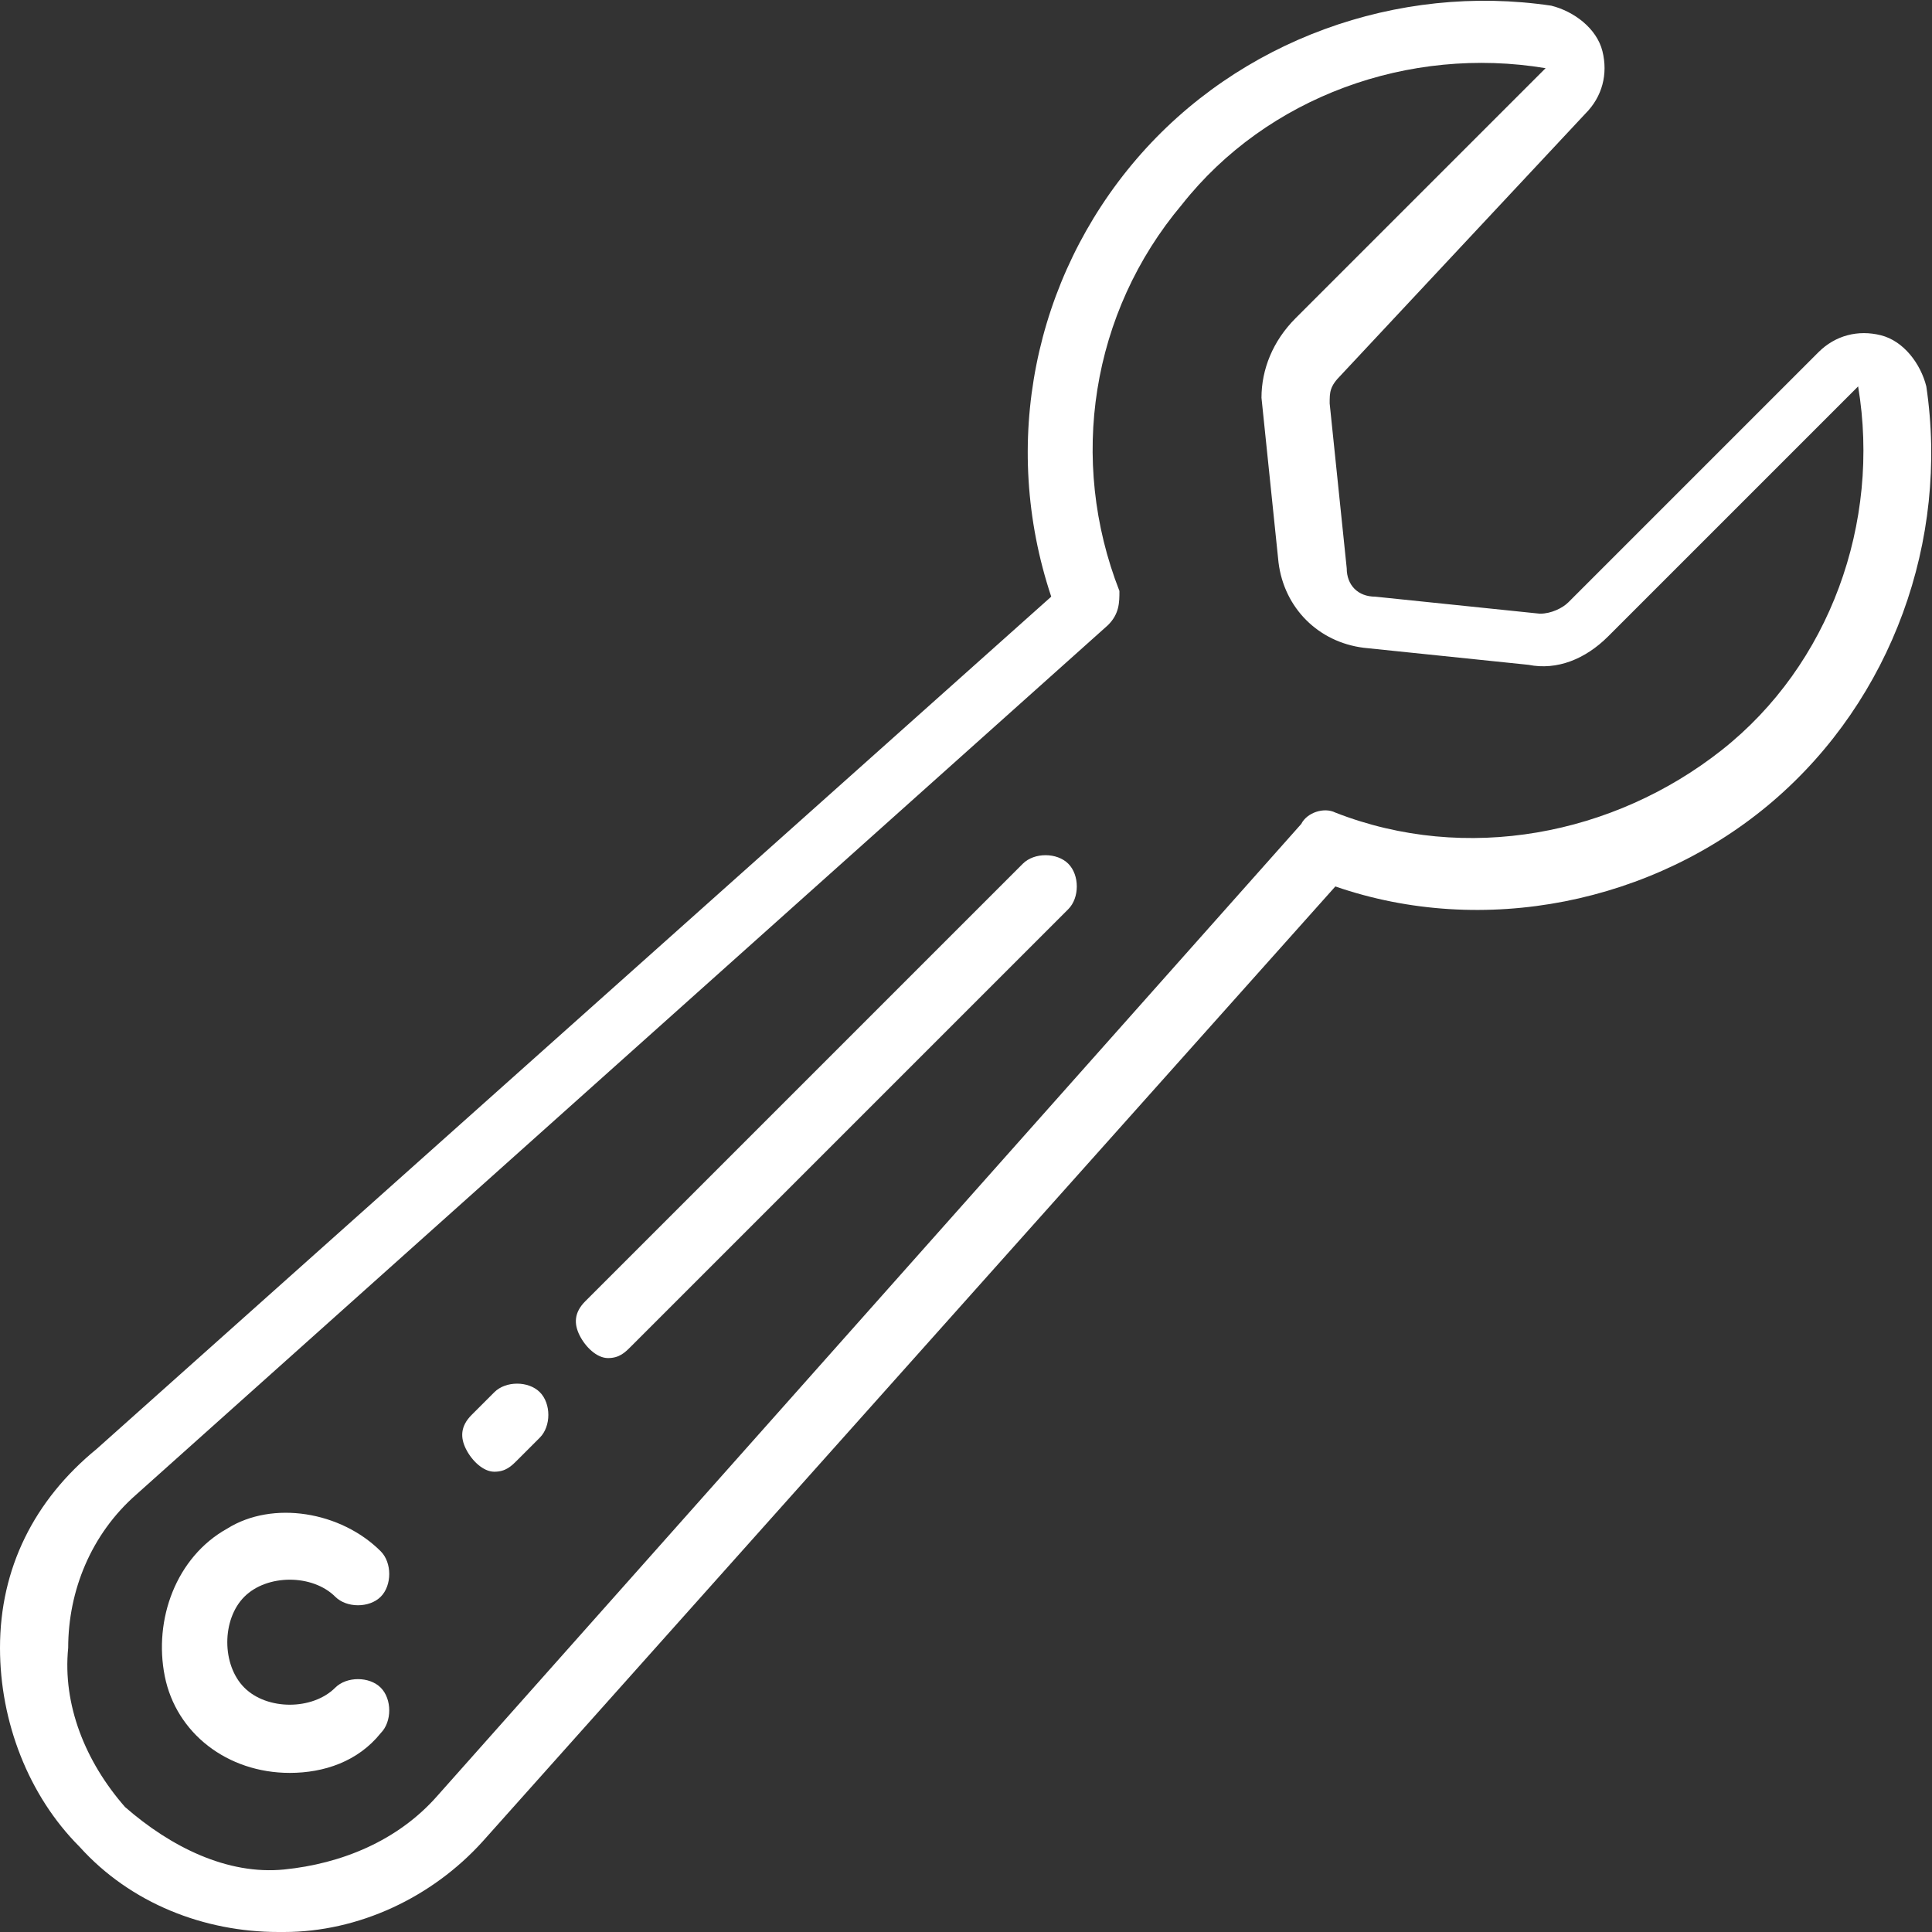 <?xml version="1.0" encoding="UTF-8"?> <svg xmlns="http://www.w3.org/2000/svg" xmlns:xlink="http://www.w3.org/1999/xlink" version="1.1" id="Layer_1" x="0px" y="0px" viewBox="0 0 34 34" style="enable-background:new 0 0 34 34;" xml:space="preserve"><rect x="0" y="0" width="34" height="34" fill="#333333" stroke="none"/> <style type="text/css"> .st0{fill:#FFFFFF;} </style> <g id="Page-1"> <g id="_x30_21---Spanner" transform="translate(-1)"> <path id="Shape" class="st0" d="M6.1,31.2c0.6,0,1.2-0.2,1.6-0.7c0.2-0.2,0.2-0.6,0-0.8c-0.2-0.2-0.6-0.2-0.8,0 c-0.4,0.4-1.2,0.4-1.6,0s-0.4-1.2,0-1.6s1.2-0.4,1.6,0c0.2,0.2,0.6,0.2,0.8,0c0.2-0.2,0.2-0.6,0-0.8c-0.7-0.7-1.9-0.9-2.7-0.4 c-0.9,0.5-1.3,1.6-1.1,2.6S5,31.2,6.1,31.2z"></path> <path id="Shape_1_" class="st0" d="M9.7,25.9c0.2,0,0.3-0.1,0.4-0.2l0.4-0.4c0.2-0.2,0.2-0.6,0-0.8s-0.6-0.2-0.8,0l-0.4,0.4 c-0.2,0.2-0.2,0.4-0.1,0.6C9.3,25.7,9.5,25.9,9.7,25.9z"></path> <path id="Shape_2_" class="st0" d="M11.7,23.9c0.2,0,0.3-0.1,0.4-0.2l7.7-7.7c0.2-0.2,0.2-0.6,0-0.8s-0.6-0.2-0.8,0l-7.7,7.7 c-0.2,0.2-0.2,0.4-0.1,0.6C11.3,23.7,11.5,23.9,11.7,23.9L11.7,23.9z"></path> <path id="Shape_3_" class="st0" d="M1,29c0,1.3,0.5,2.6,1.4,3.5C3.3,33.5,4.6,34,5.9,34H6c1.3,0,2.6-0.6,3.5-1.6l15-16.8 c2.6,0.9,5.6,0.3,7.7-1.5s3.1-4.6,2.7-7.3c-0.1-0.4-0.4-0.8-0.8-0.9c-0.4-0.1-0.8,0-1.1,0.3l-4.4,4.4c-0.1,0.1-0.3,0.2-0.5,0.2 l-2.9-0.3c-0.3,0-0.5-0.2-0.5-0.5l-0.3-2.9c0-0.2,0-0.3,0.2-0.5L28.9,2c0.3-0.3,0.4-0.7,0.3-1.1c-0.1-0.4-0.5-0.7-0.9-0.8 c-2.7-0.4-5.5,0.6-7.3,2.7c-1.8,2.1-2.4,5-1.5,7.7l-16.8,15C1.6,26.4,1,27.6,1,29L1,29z M3.4,26.3l17.1-15.3 c0.2-0.2,0.2-0.4,0.2-0.6c-0.9-2.3-0.5-4.9,1.1-6.8c1.5-1.9,4-2.8,6.4-2.4l-4.4,4.4C23.4,6,23.2,6.5,23.2,7l0.3,2.9 c0.1,0.8,0.7,1.4,1.5,1.5l2.9,0.3c0.5,0.1,1-0.1,1.4-0.5l4.4-4.4c0.4,2.4-0.5,4.9-2.4,6.4c-1.9,1.5-4.5,2-6.8,1.1 c-0.2-0.1-0.5,0-0.6,0.2L8.7,31.6C8,32.4,7,32.8,6,32.9s-2-0.4-2.8-1.1C2.5,31,2.1,30,2.2,29C2.2,28,2.6,27,3.4,26.3L3.4,26.3z"></path> </g> </g> </svg> 
